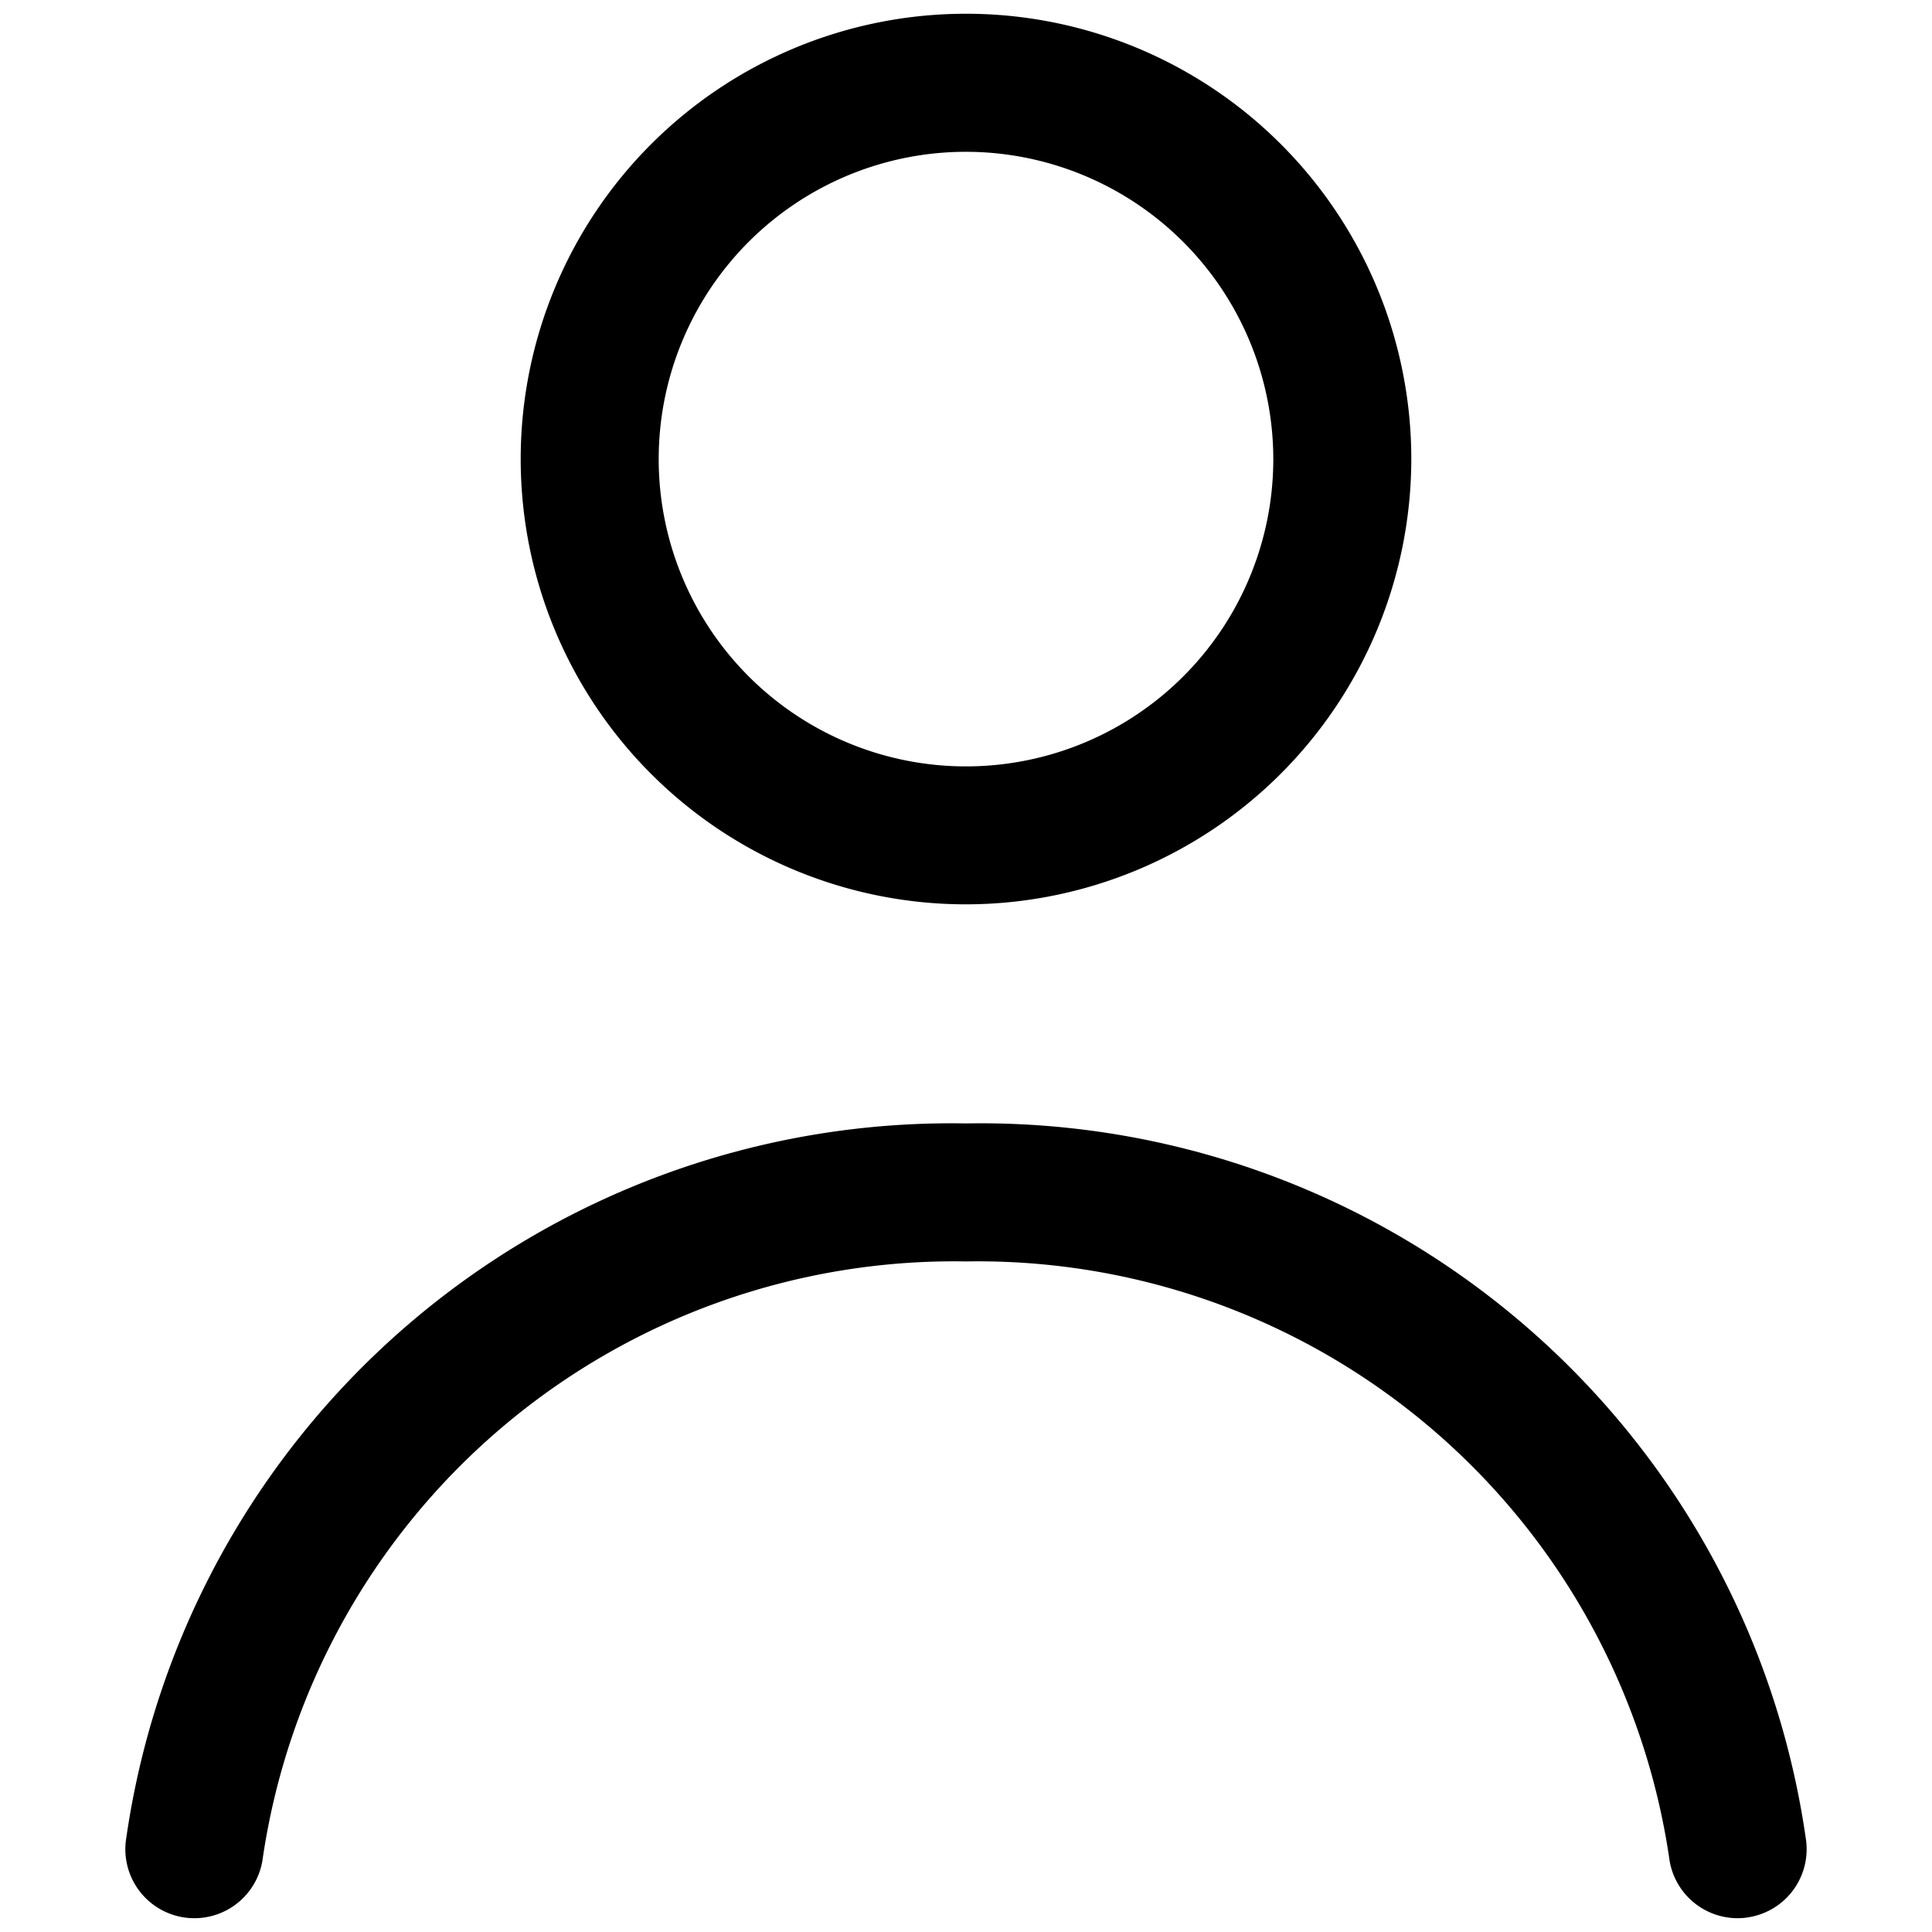 <?xml version="1.0" encoding="UTF-8"?>
<svg xmlns="http://www.w3.org/2000/svg" fill="#000000" width="800px" height="800px" viewBox="0 0 35 35" data-name="Layer 2" id="a7ce4915-3aac-4be4-ab11-f637a8342592">
  <path d="M17.5,16.383a8.067,8.067,0,1,1,8.067-8.067A8.076,8.076,0,0,1,17.5,16.383Zm0-13.633a5.567,5.567,0,1,0,5.567,5.566A5.573,5.573,0,0,0,17.5,2.75Z"></path>
  <path d="M31.477,34.75a1.25,1.25,0,0,1-1.23-1.037A12.663,12.663,0,0,0,17.5,22.852,12.663,12.663,0,0,0,4.753,33.713a1.25,1.25,0,0,1-2.464-.426A15.1,15.1,0,0,1,17.5,20.352,15.1,15.1,0,0,1,32.711,33.287a1.25,1.25,0,0,1-1.02,1.444A1.2,1.2,0,0,1,31.477,34.75Z"></path>
</svg>
